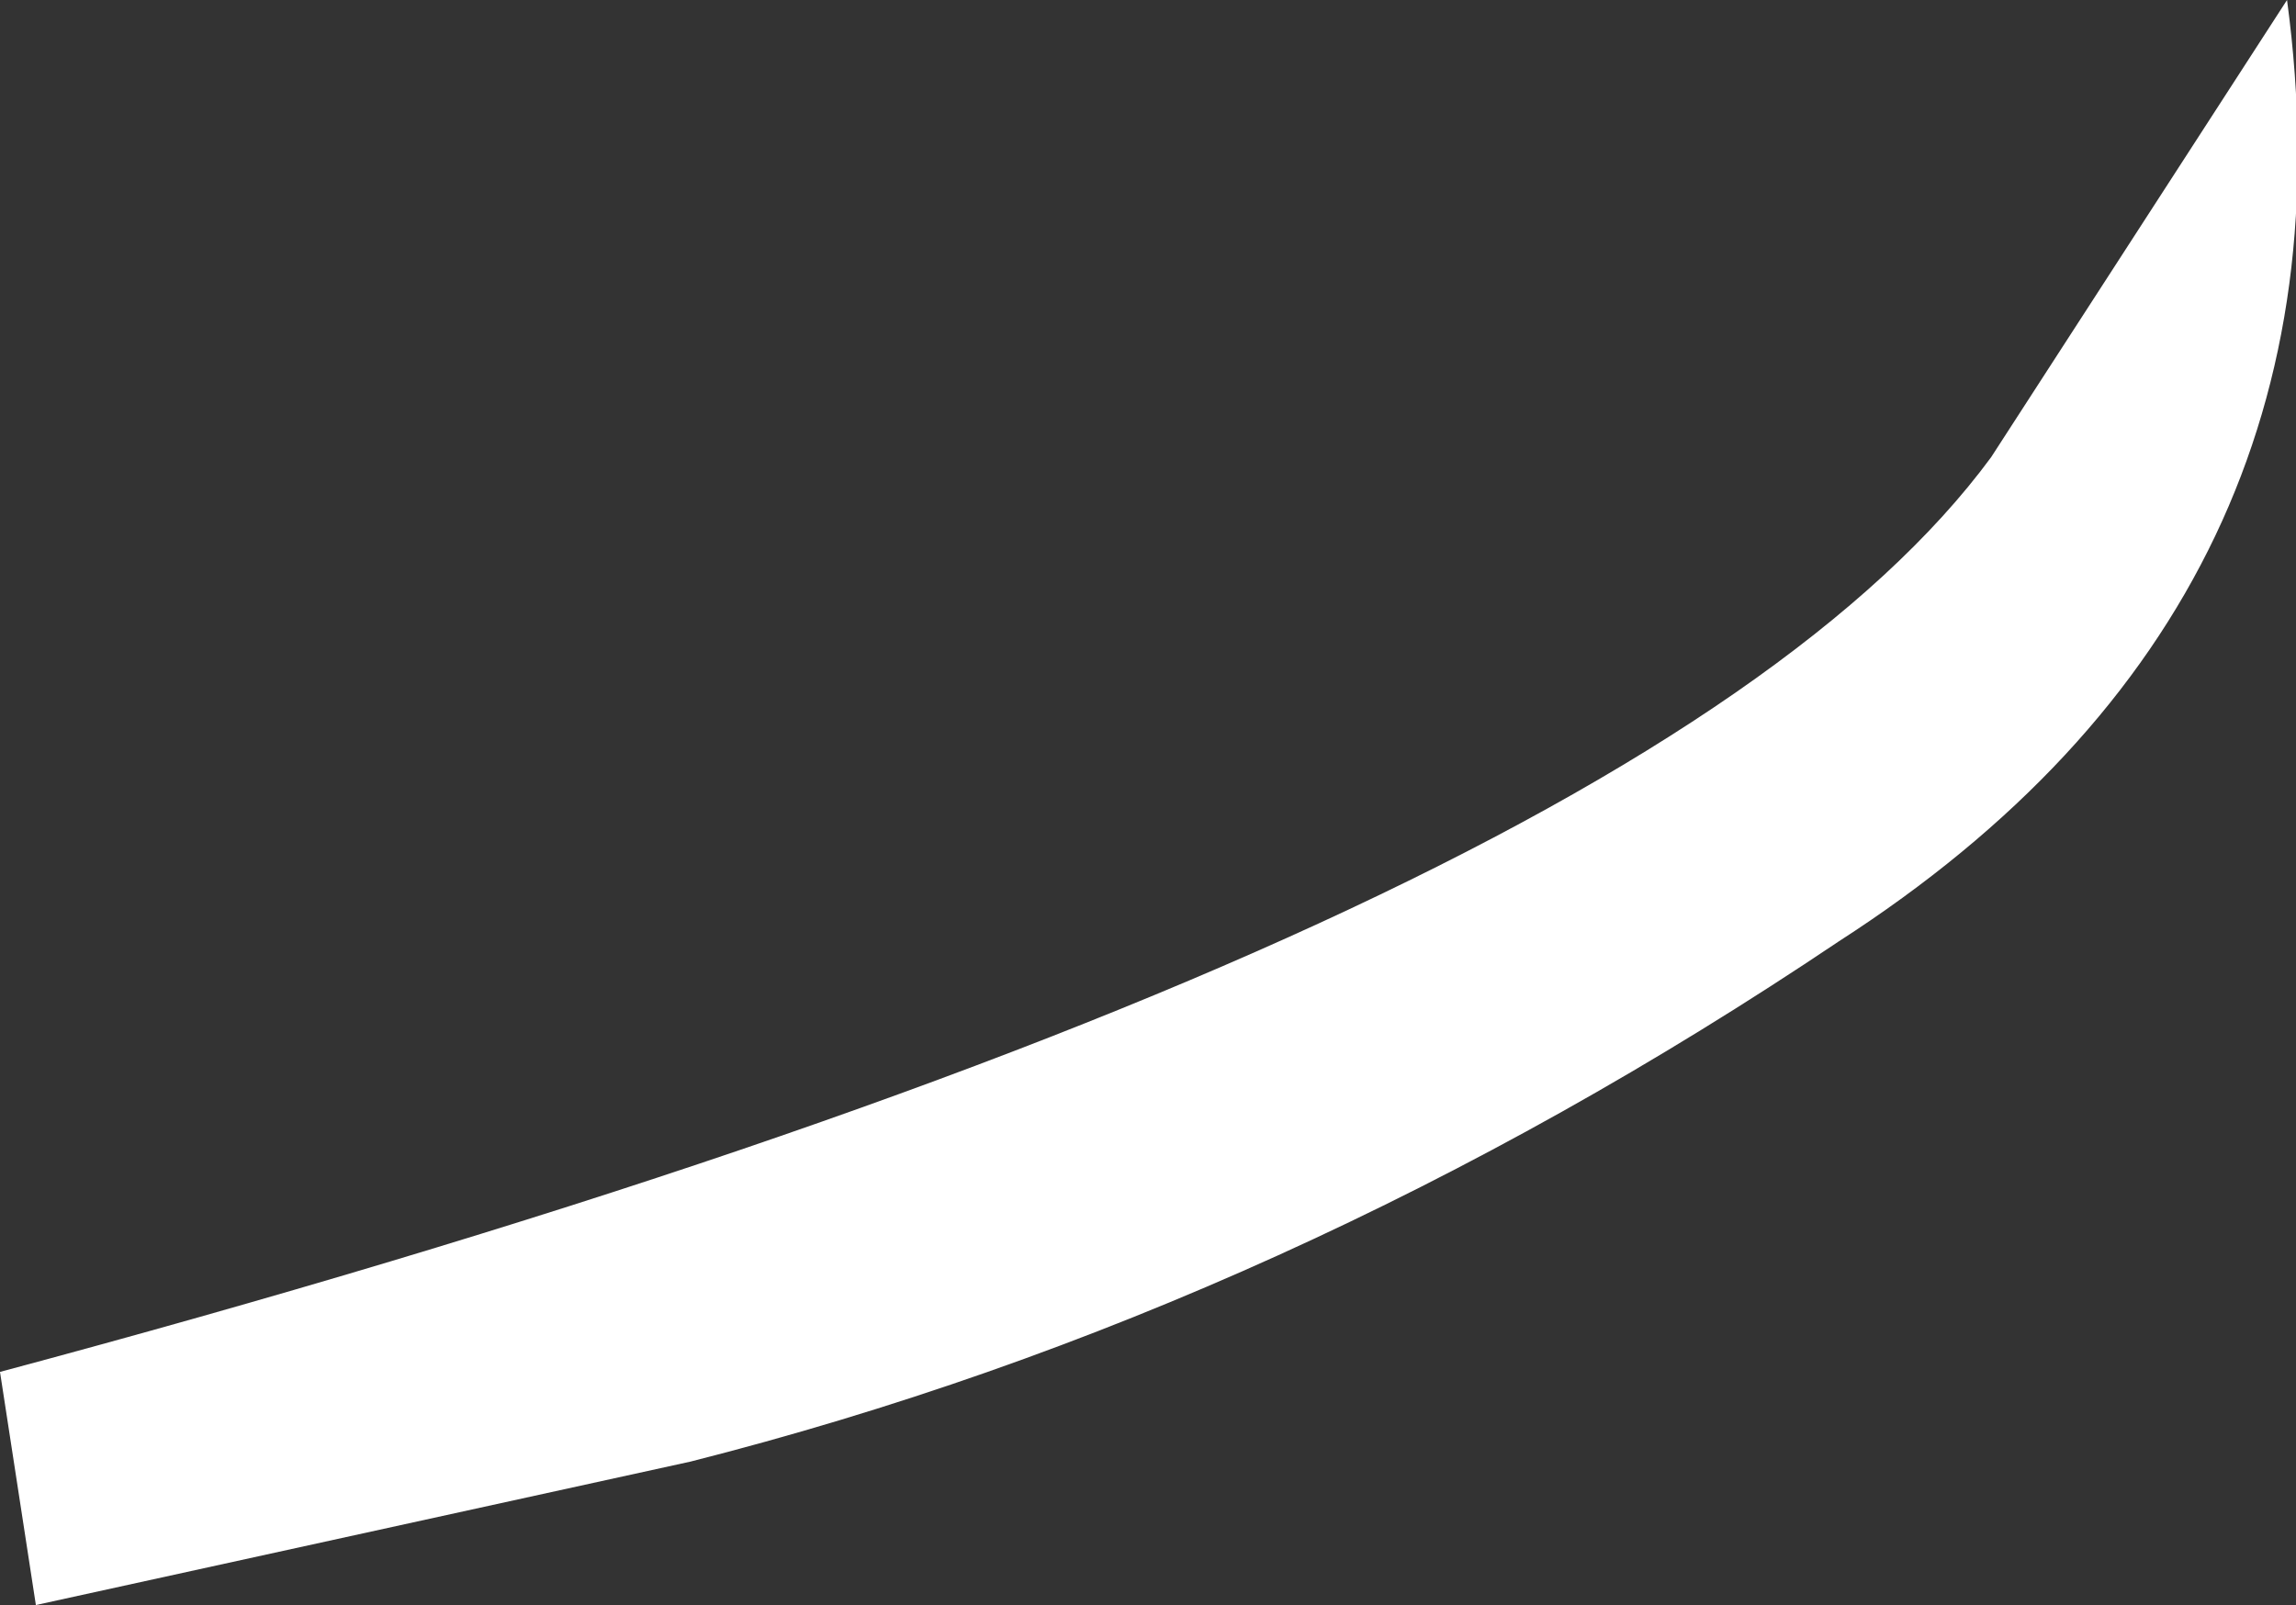 <?xml version="1.0" encoding="UTF-8" standalone="no"?>
<svg xmlns:xlink="http://www.w3.org/1999/xlink" height="8.95px" width="12.8px" xmlns="http://www.w3.org/2000/svg">
  <rect width="100%" height="100%" fill="#333333" stroke="none"/>
  <g transform="matrix(1.0, 0.0, 0.0, 1.0, 0.0, -0.3)">
    <path d="M0.2 9.25 L0.0 7.95 Q9.15 5.5 11.1 2.85 L12.75 0.3 Q13.2 3.65 10.25 5.55 7.2 7.6 3.85 8.45 L0.2 9.25" fill="#ffffff" fill-rule="evenodd" stroke="none"/>
  </g>
</svg>
